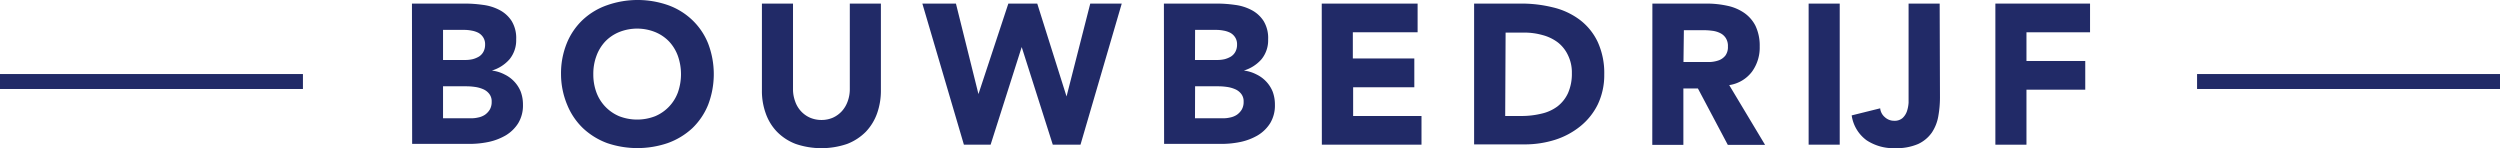 <svg xmlns="http://www.w3.org/2000/svg" width="250.88" height="14.875" viewBox="0 0 250.88 14.875">
  <g id="Group_169" data-name="Group 169" transform="translate(-888 -5925.11)">
    <rect id="Rectangle_877" data-name="Rectangle 877" width="30.4" height="1.5" transform="translate(888 5932.54)" fill="#212a67"/>
    <rect id="Rectangle_878" data-name="Rectangle 878" width="30.4" height="1.5" transform="translate(1108.48 5932.54)" fill="#212a67"/>
    <path id="Path_469" data-name="Path 469" d="M70.41,147h5.28a12.89,12.89,0,0,1,1.85.13,4.88,4.88,0,0,1,1.67.52,3.22,3.22,0,0,1,1.2,1.09,3.27,3.27,0,0,1,.46,1.85,3,3,0,0,1-.67,2,3.79,3.79,0,0,1-1.77,1.13h0a3.7,3.7,0,0,1,1.27.39,3.29,3.29,0,0,1,1,.74,3.22,3.22,0,0,1,.63,1,3.68,3.68,0,0,1,.22,1.29,3.42,3.42,0,0,1-.48,1.87,3.77,3.77,0,0,1-1.24,1.21,5.85,5.85,0,0,1-1.71.66,9.341,9.341,0,0,1-1.89.2h-5.8Zm3.12,5.66h2.26a3.361,3.361,0,0,0,.71-.08,2.531,2.531,0,0,0,.63-.26,1.3,1.3,0,0,0,.45-.48,1.47,1.47,0,0,0,.17-.72,1.26,1.26,0,0,0-.19-.73,1.35,1.35,0,0,0-.49-.46,2.36,2.36,0,0,0-.68-.22,3.782,3.782,0,0,0-.74-.07H73.53Zm0,5.85h2.8a3.081,3.081,0,0,0,.73-.08,1.89,1.89,0,0,0,.67-.27,1.74,1.74,0,0,0,.49-.52,1.5,1.5,0,0,0,.19-.78,1.21,1.21,0,0,0-.25-.81,1.54,1.54,0,0,0-.63-.47,3.091,3.091,0,0,0-.82-.22,6.09,6.09,0,0,0-.82-.06H73.53Z" transform="translate(858.93 5778.47)" fill="#212a67"/>
    <path id="Path_470" data-name="Path 470" d="M85.37,154.08a8,8,0,0,1,.57-3.08,6.69,6.69,0,0,1,1.59-2.35A6.89,6.89,0,0,1,90,147.16a9.26,9.26,0,0,1,6.12,0,6.89,6.89,0,0,1,2.42,1.49,6.69,6.69,0,0,1,1.59,2.35,8.61,8.61,0,0,1,0,6.16,6.79,6.79,0,0,1-1.59,2.35A7.19,7.19,0,0,1,96.07,161,9.44,9.44,0,0,1,90,161a7.19,7.19,0,0,1-2.42-1.49,6.79,6.79,0,0,1-1.59-2.35,8,8,0,0,1-.62-3.08Zm3.24,0a5.17,5.17,0,0,0,.31,1.83,4.15,4.15,0,0,0,2.28,2.39,5,5,0,0,0,3.62,0,4.15,4.15,0,0,0,2.28-2.39,5.527,5.527,0,0,0,0-3.65,4.25,4.25,0,0,0-.89-1.46,4.07,4.07,0,0,0-1.39-.94,4.86,4.86,0,0,0-3.62,0,4.07,4.07,0,0,0-1.39.94,4.25,4.25,0,0,0-.89,1.46A5.12,5.12,0,0,0,88.61,154.08Z" transform="translate(858.93 5778.47)" fill="#212a67"/>
    <path id="Path_471" data-name="Path 471" d="M117.47,155.7a6.82,6.82,0,0,1-.38,2.31,5.21,5.21,0,0,1-1.13,1.85,5.32,5.32,0,0,1-1.87,1.22,8,8,0,0,1-5.18,0,5.23,5.23,0,0,1-1.87-1.22,5.07,5.07,0,0,1-1.13-1.85,6.59,6.59,0,0,1-.38-2.31V147h3.12v8.58a3.51,3.51,0,0,0,.21,1.22,2.77,2.77,0,0,0,.59,1,2.71,2.71,0,0,0,.91.65,2.91,2.91,0,0,0,1.15.23,2.87,2.87,0,0,0,1.14-.23,2.77,2.77,0,0,0,.9-.65,2.92,2.92,0,0,0,.59-1,3.51,3.51,0,0,0,.21-1.22V147h3.12Z" transform="translate(858.93 5778.47)" fill="#212a67"/>
    <path id="Path_472" data-name="Path 472" d="M121.63,147H125l2.26,9.08h0l3-9.08h2.9l2.94,9.32h0l2.38-9.32h3.16l-4.14,14.16h-2.78l-3.12-9.8h0l-3.12,9.8H125.8Z" transform="translate(858.93 5778.47)" fill="#212a67"/>
    <path id="Path_473" data-name="Path 473" d="M145.87,147h5.28a12.89,12.89,0,0,1,1.85.13,4.88,4.88,0,0,1,1.67.52,3.22,3.22,0,0,1,1.2,1.09,3.27,3.27,0,0,1,.46,1.85,3,3,0,0,1-.67,2,3.79,3.79,0,0,1-1.77,1.13h0a3.7,3.7,0,0,1,1.27.39,3.29,3.29,0,0,1,1,.74,3.22,3.22,0,0,1,.63,1,3.68,3.68,0,0,1,.22,1.29,3.42,3.42,0,0,1-.48,1.87,3.77,3.77,0,0,1-1.24,1.21,5.85,5.85,0,0,1-1.71.66,9.339,9.339,0,0,1-1.89.2h-5.8Zm3.12,5.66h2.26a3.361,3.361,0,0,0,.71-.08,2.531,2.531,0,0,0,.63-.26,1.3,1.3,0,0,0,.45-.48,1.47,1.47,0,0,0,.17-.72,1.26,1.26,0,0,0-.19-.73,1.35,1.35,0,0,0-.49-.46,2.36,2.36,0,0,0-.68-.22,3.782,3.782,0,0,0-.74-.07H149Zm0,5.85h2.8a3.08,3.08,0,0,0,.73-.08,1.89,1.89,0,0,0,.67-.27,1.74,1.74,0,0,0,.49-.52,1.5,1.5,0,0,0,.19-.78,1.21,1.21,0,0,0-.25-.81,1.54,1.54,0,0,0-.63-.47,3.091,3.091,0,0,0-.82-.22,6.091,6.091,0,0,0-.82-.06H149Z" transform="translate(858.93 5778.47)" fill="#212a67"/>
    <path id="Path_474" data-name="Path 474" d="M161.71,147h9.62v2.88h-6.5v2.63H171v2.89h-6.14v2.88h6.86v2.88h-10Z" transform="translate(858.93 5778.47)" fill="#212a67"/>
    <path id="Path_475" data-name="Path 475" d="M177,147h4.68a13.05,13.05,0,0,1,3.23.38,7.28,7.28,0,0,1,2.67,1.23,6,6,0,0,1,1.81,2.21,7.46,7.46,0,0,1,.67,3.3,6.82,6.82,0,0,1-.65,3,6.48,6.48,0,0,1-1.75,2.19,7.76,7.76,0,0,1-2.54,1.36,10.09,10.09,0,0,1-3,.46H177Zm3.12,11.28h1.62a8.529,8.529,0,0,0,2-.23,4.23,4.23,0,0,0,1.61-.72,3.56,3.56,0,0,0,1.07-1.34,4.77,4.77,0,0,0,.39-2,3.93,3.93,0,0,0-.39-1.81,3.53,3.53,0,0,0-1-1.27,4.39,4.39,0,0,0-1.55-.75,6.76,6.76,0,0,0-1.87-.25h-1.84Z" transform="translate(858.93 5778.47)" fill="#212a67"/>
    <path id="Path_476" data-name="Path 476" d="M194.89,147h5.48a9.689,9.689,0,0,1,2,.21,4.7,4.7,0,0,1,1.7.7,3.52,3.52,0,0,1,1.16,1.31,4.61,4.61,0,0,1,.43,2.08,4.11,4.11,0,0,1-.78,2.54,3.5,3.5,0,0,1-2.28,1.34l3.6,6h-3.74l-3-5.66H198v5.66h-3.12Zm3.12,5.86h2.73a3.12,3.12,0,0,0,.85-.18,1.54,1.54,0,0,0,.63-.47,1.44,1.44,0,0,0,.25-.9,1.46,1.46,0,0,0-.22-.86,1.39,1.39,0,0,0-.56-.49,2.37,2.37,0,0,0-.78-.23,6.329,6.329,0,0,0-.86-.06h-2Z" transform="translate(858.93 5778.47)" fill="#212a67"/>
    <path id="Path_477" data-name="Path 477" d="M210.57,147h3.12v14.16h-3.12Zm13.18,9.42a10.83,10.83,0,0,1-.17,1.9,4.26,4.26,0,0,1-.65,1.63,3.46,3.46,0,0,1-1.37,1.14,5.49,5.49,0,0,1-2.33.42,4.89,4.89,0,0,1-2.84-.79,3.75,3.75,0,0,1-1.5-2.5l2.86-.71a1.33,1.33,0,0,0,.47.89,1.36,1.36,0,0,0,.93.36,1.21,1.21,0,0,0,.84-.27,1.67,1.67,0,0,0,.44-.67,3.441,3.441,0,0,0,.17-.87q0-.48,0-.87V147h3.12Z" transform="translate(858.93 5778.47)" fill="#212a67"/>
    <path id="Path_478" data-name="Path 478" d="M229.31,147h9.5v2.88h-6.38v2.88h5.9v2.88h-5.9v5.52h-3.12Z" transform="translate(858.93 5778.47)" fill="#212a67"/>
  </g>
</svg>
